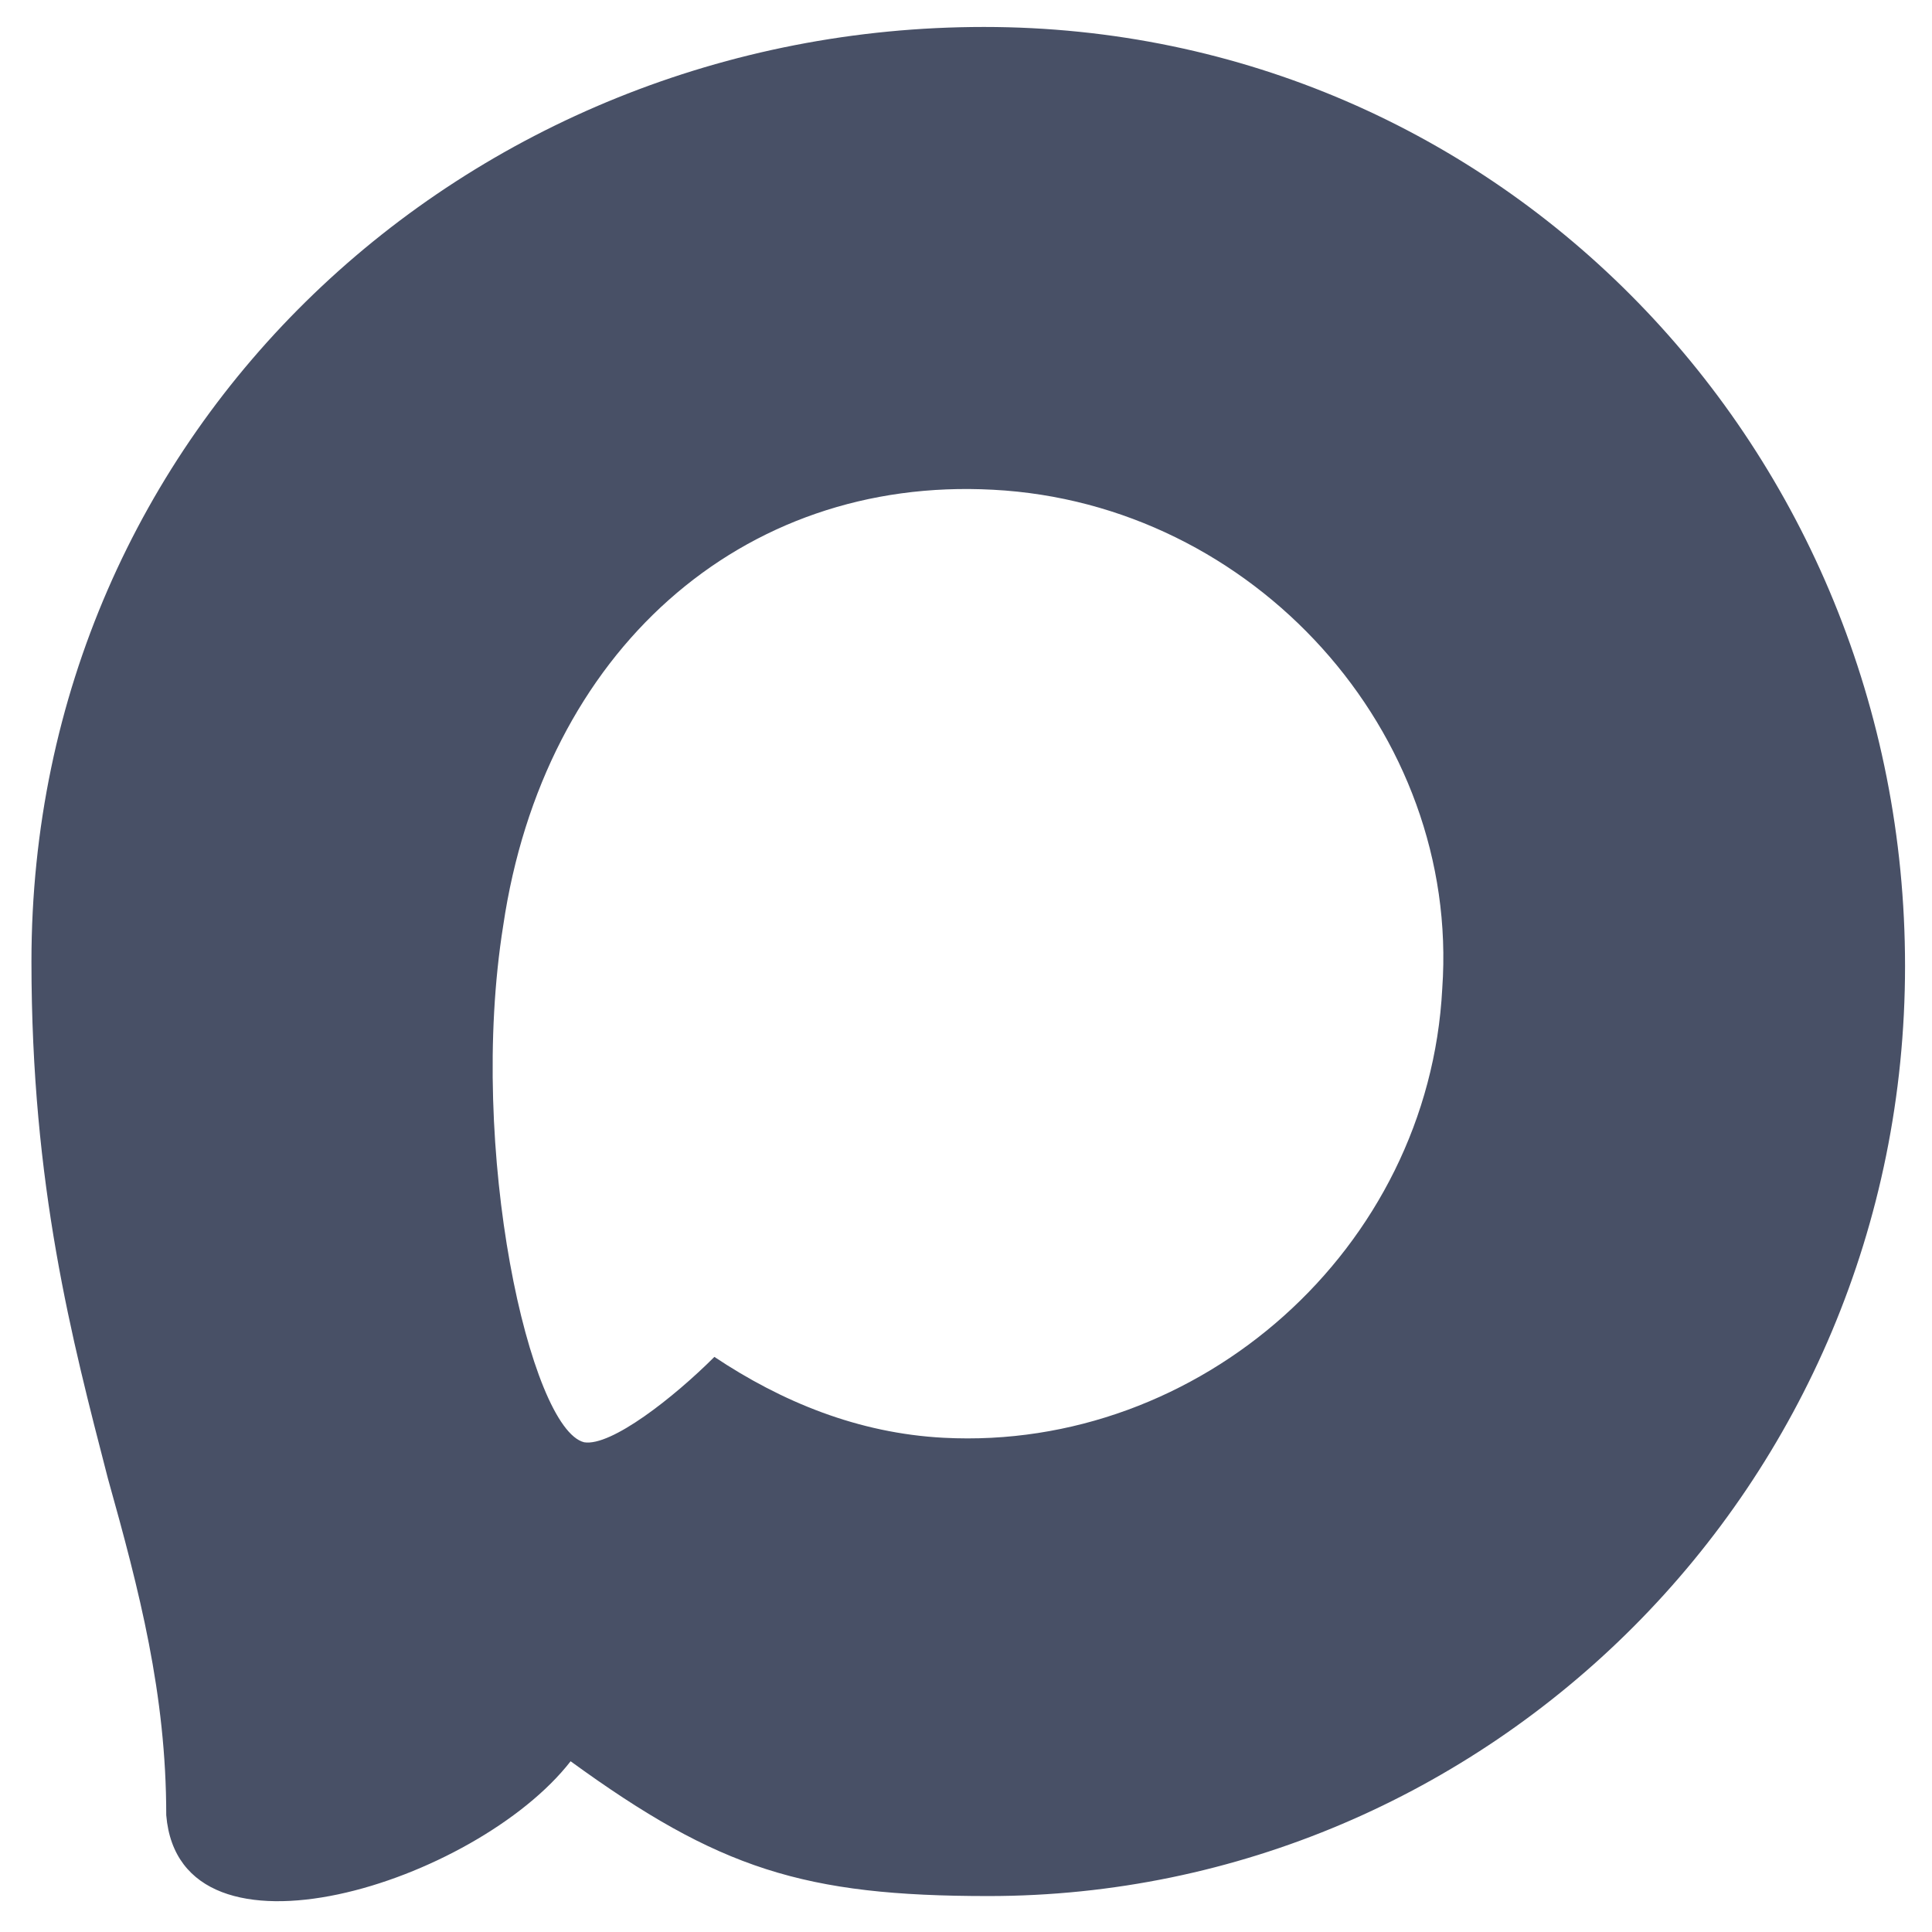 <?xml version="1.0" encoding="utf-8"?>
<!-- Generator: Adobe Illustrator 28.0.0, SVG Export Plug-In . SVG Version: 6.00 Build 0)  -->
<svg version="1.1" id="Layer_1" xmlns="http://www.w3.org/2000/svg" xmlns:xlink="http://www.w3.org/1999/xlink" x="0px" y="0px"
	 viewBox="0 0 43 43" style="enable-background:new 0 0 43 43;" xml:space="preserve">
<style type="text/css">
	.st0{fill-rule:evenodd;clip-rule:evenodd;fill:#485066;}
</style>
<path class="st0" d="M22,42.2c-4.1,0-6-0.6-9.3-3c-2.1,2.7-8.7,4.8-9,1.2c0-2.7-0.6-5-1.3-7.5c-0.8-3.1-1.7-6.5-1.7-11.5
	c0-11.9,9.7-20.8,21.2-20.8S42.4,10,42.4,21.5C42.4,33.1,33.1,42.2,22,42.2z M22.1,10.9c-5.6-0.3-10,3.6-10.9,9.7
	c-0.8,5,0.6,11.2,1.8,11.5c0.6,0.1,2-1,2.9-1.9c1.5,1,3.2,1.7,5.1,1.8c5.7,0.3,10.8-4.2,11.1-10C32.5,16.3,27.9,11.2,22.1,10.9z"/>
</svg>
